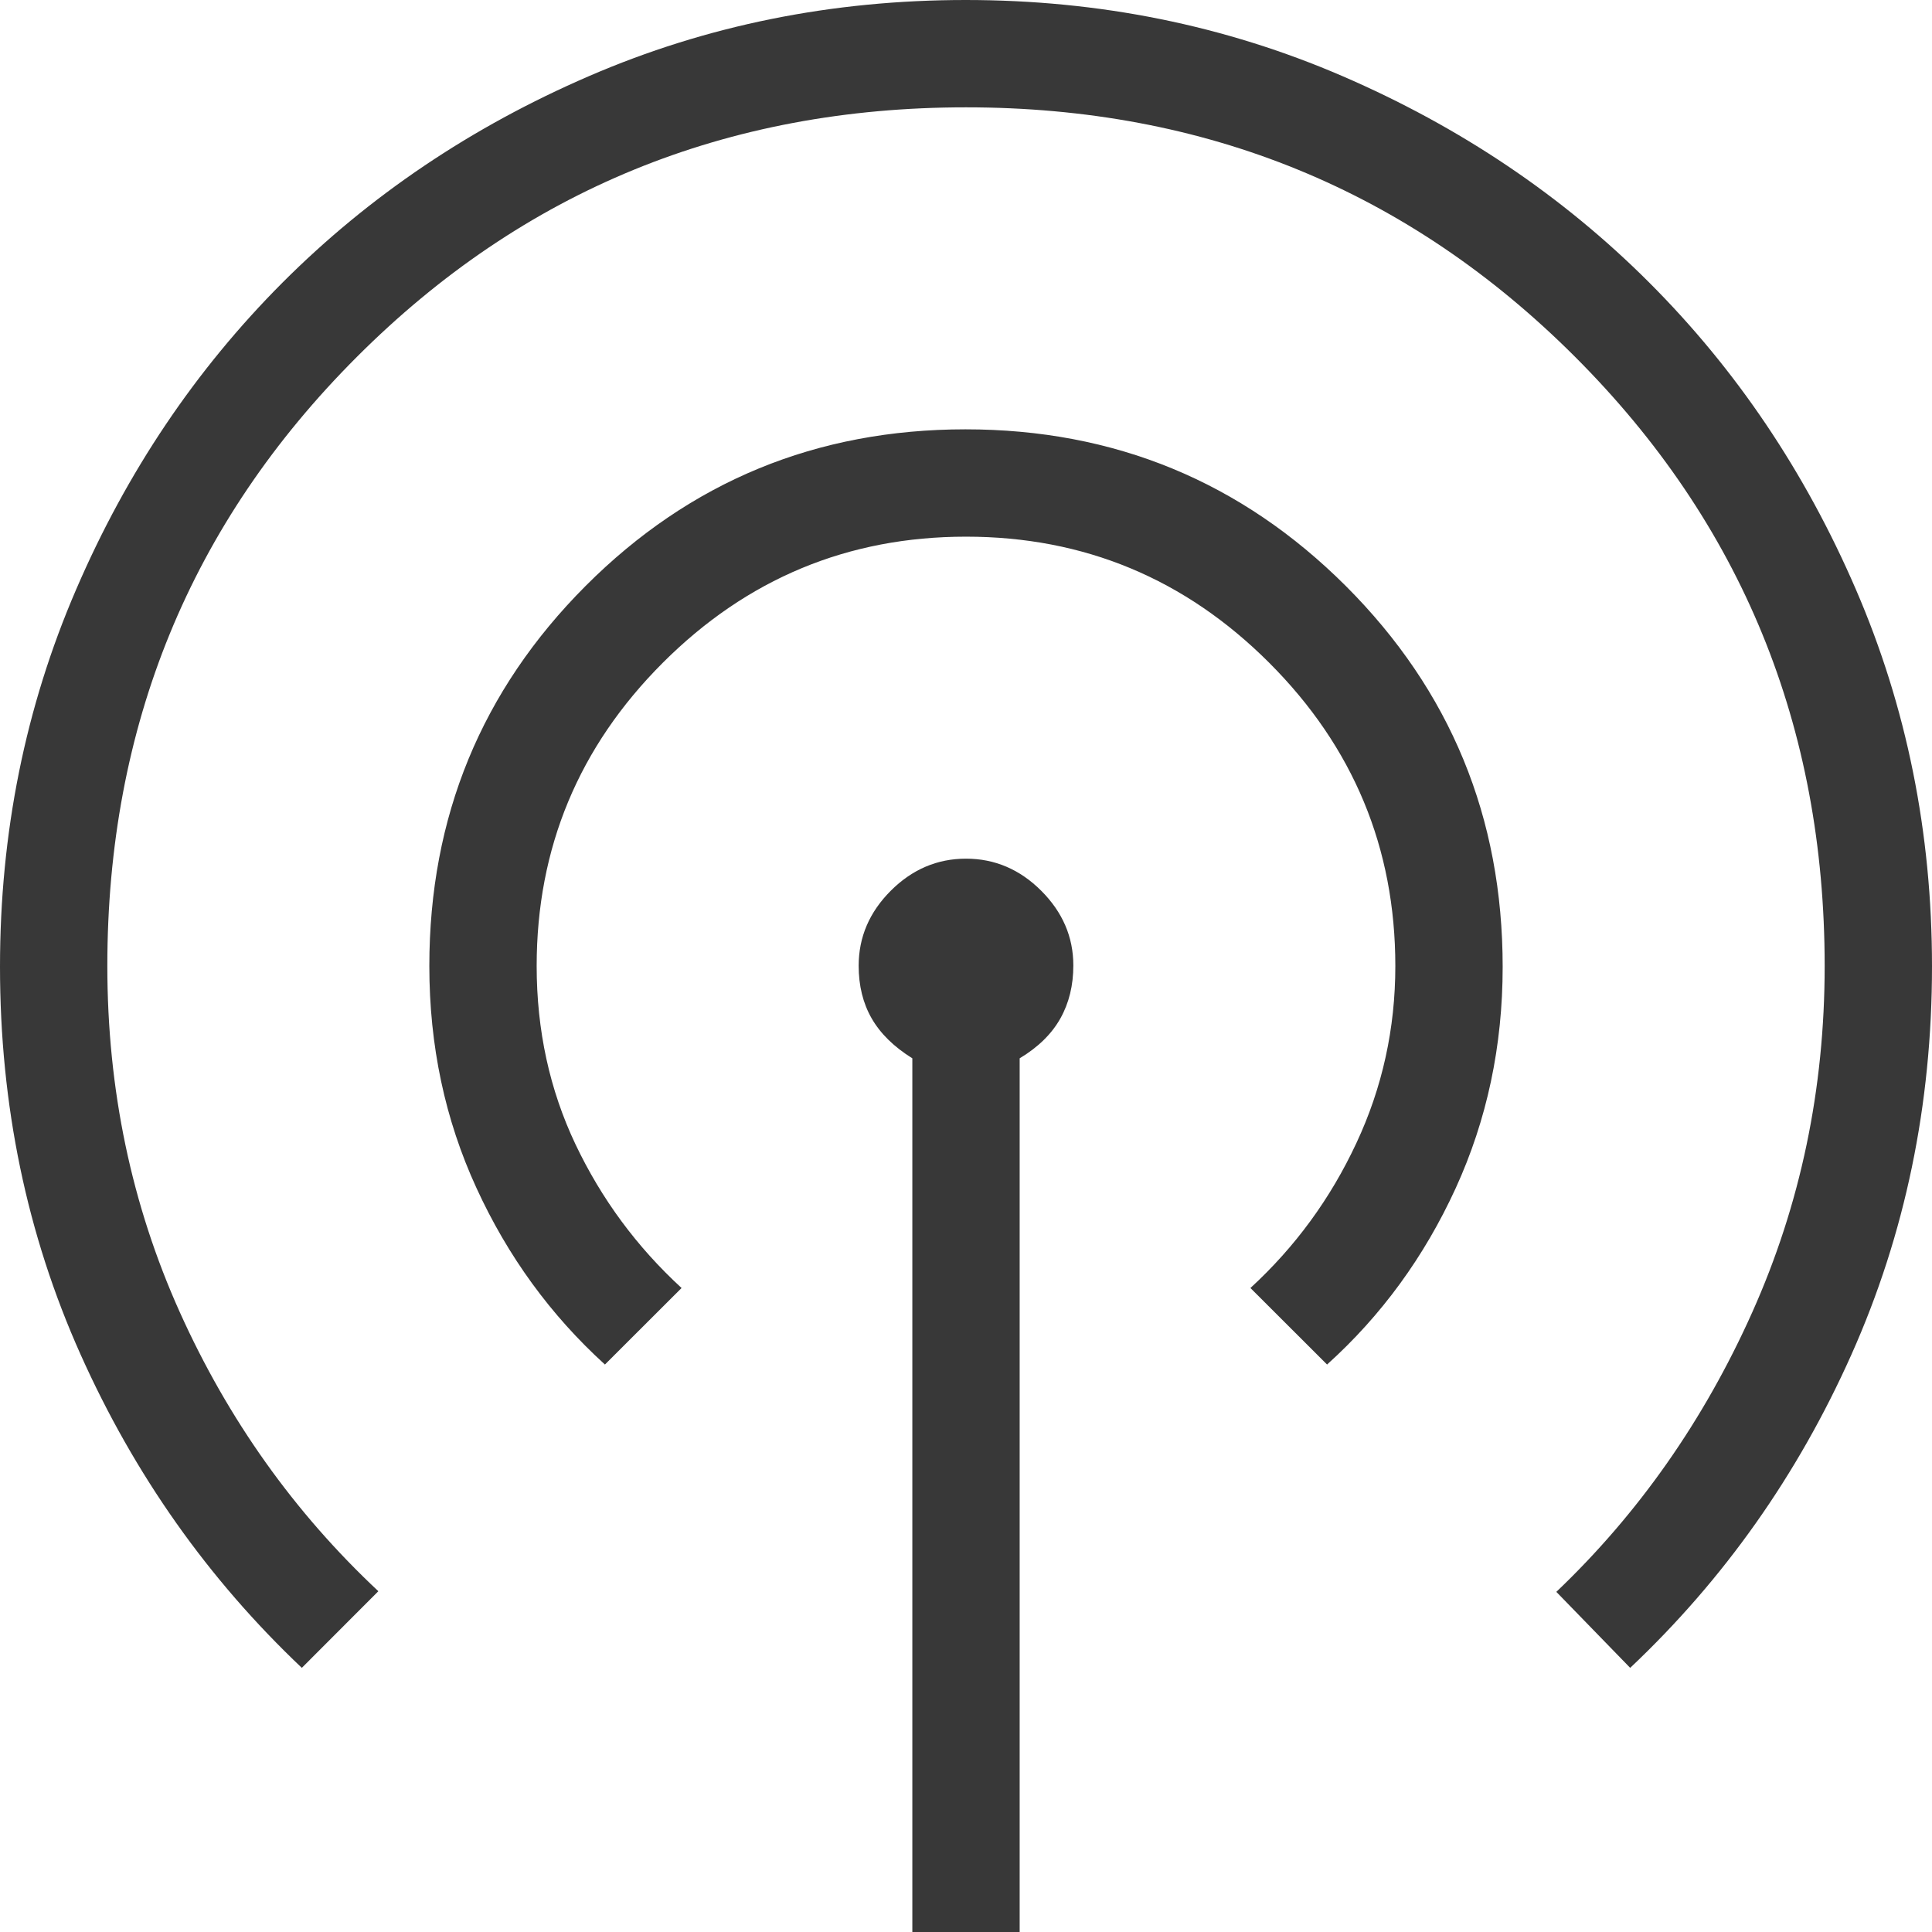 <svg width="18" height="18" viewBox="0 0 18 18" fill="none" xmlns="http://www.w3.org/2000/svg">
<path d="M8.5 18V9.86C8.328 9.753 8.202 9.629 8.121 9.488C8.04 9.347 8 9.183 8 8.998C8 8.731 8.1 8.498 8.299 8.299C8.498 8.1 8.732 8 9 8C9.268 8 9.502 8.1 9.701 8.299C9.9 8.498 10 8.73 10 8.995C10 9.18 9.96 9.345 9.879 9.489C9.798 9.633 9.672 9.757 9.5 9.86V18H8.5ZM2.812 15.539C1.938 14.711 1.252 13.739 0.751 12.62C0.25 11.502 0 10.297 0 9.006C0 7.76 0.236 6.589 0.709 5.493C1.181 4.397 1.822 3.445 2.631 2.634C3.441 1.823 4.393 1.182 5.488 0.709C6.582 0.236 7.752 0 8.997 0C10.241 0 11.411 0.236 12.507 0.709C13.602 1.182 14.556 1.823 15.366 2.633C16.177 3.444 16.818 4.396 17.291 5.492C17.764 6.587 18 7.757 18 9.003C18 10.293 17.75 11.499 17.249 12.621C16.748 13.743 16.061 14.715 15.188 15.539L14.5 14.831C15.267 14.1 15.875 13.232 16.325 12.227C16.775 11.222 17 10.146 17 9C17 6.767 16.225 4.875 14.675 3.325C13.125 1.775 11.233 1 9 1C6.767 1 4.875 1.775 3.325 3.325C1.775 4.875 1 6.767 1 9C1 10.15 1.225 11.225 1.675 12.225C2.125 13.225 2.742 14.092 3.525 14.825L2.812 15.539ZM5.636 12.713C5.13 12.253 4.731 11.705 4.439 11.068C4.146 10.431 4 9.742 4 9C4 7.611 4.486 6.431 5.457 5.458C6.428 4.486 7.608 4 8.995 4C10.383 4 11.564 4.487 12.539 5.46C13.513 6.434 14 7.617 14 9.008C14 9.745 13.854 10.433 13.562 11.071C13.269 11.71 12.87 12.257 12.364 12.713L11.65 12C12.067 11.617 12.396 11.167 12.637 10.65C12.879 10.133 13 9.583 13 9C13 7.9 12.608 6.958 11.825 6.175C11.042 5.392 10.1 5 9 5C7.9 5 6.958 5.392 6.175 6.175C5.392 6.958 5 7.9 5 9C5 9.6 5.121 10.154 5.362 10.662C5.604 11.171 5.933 11.617 6.35 12L5.636 12.713Z" fill="#383838"></path>
</svg>
